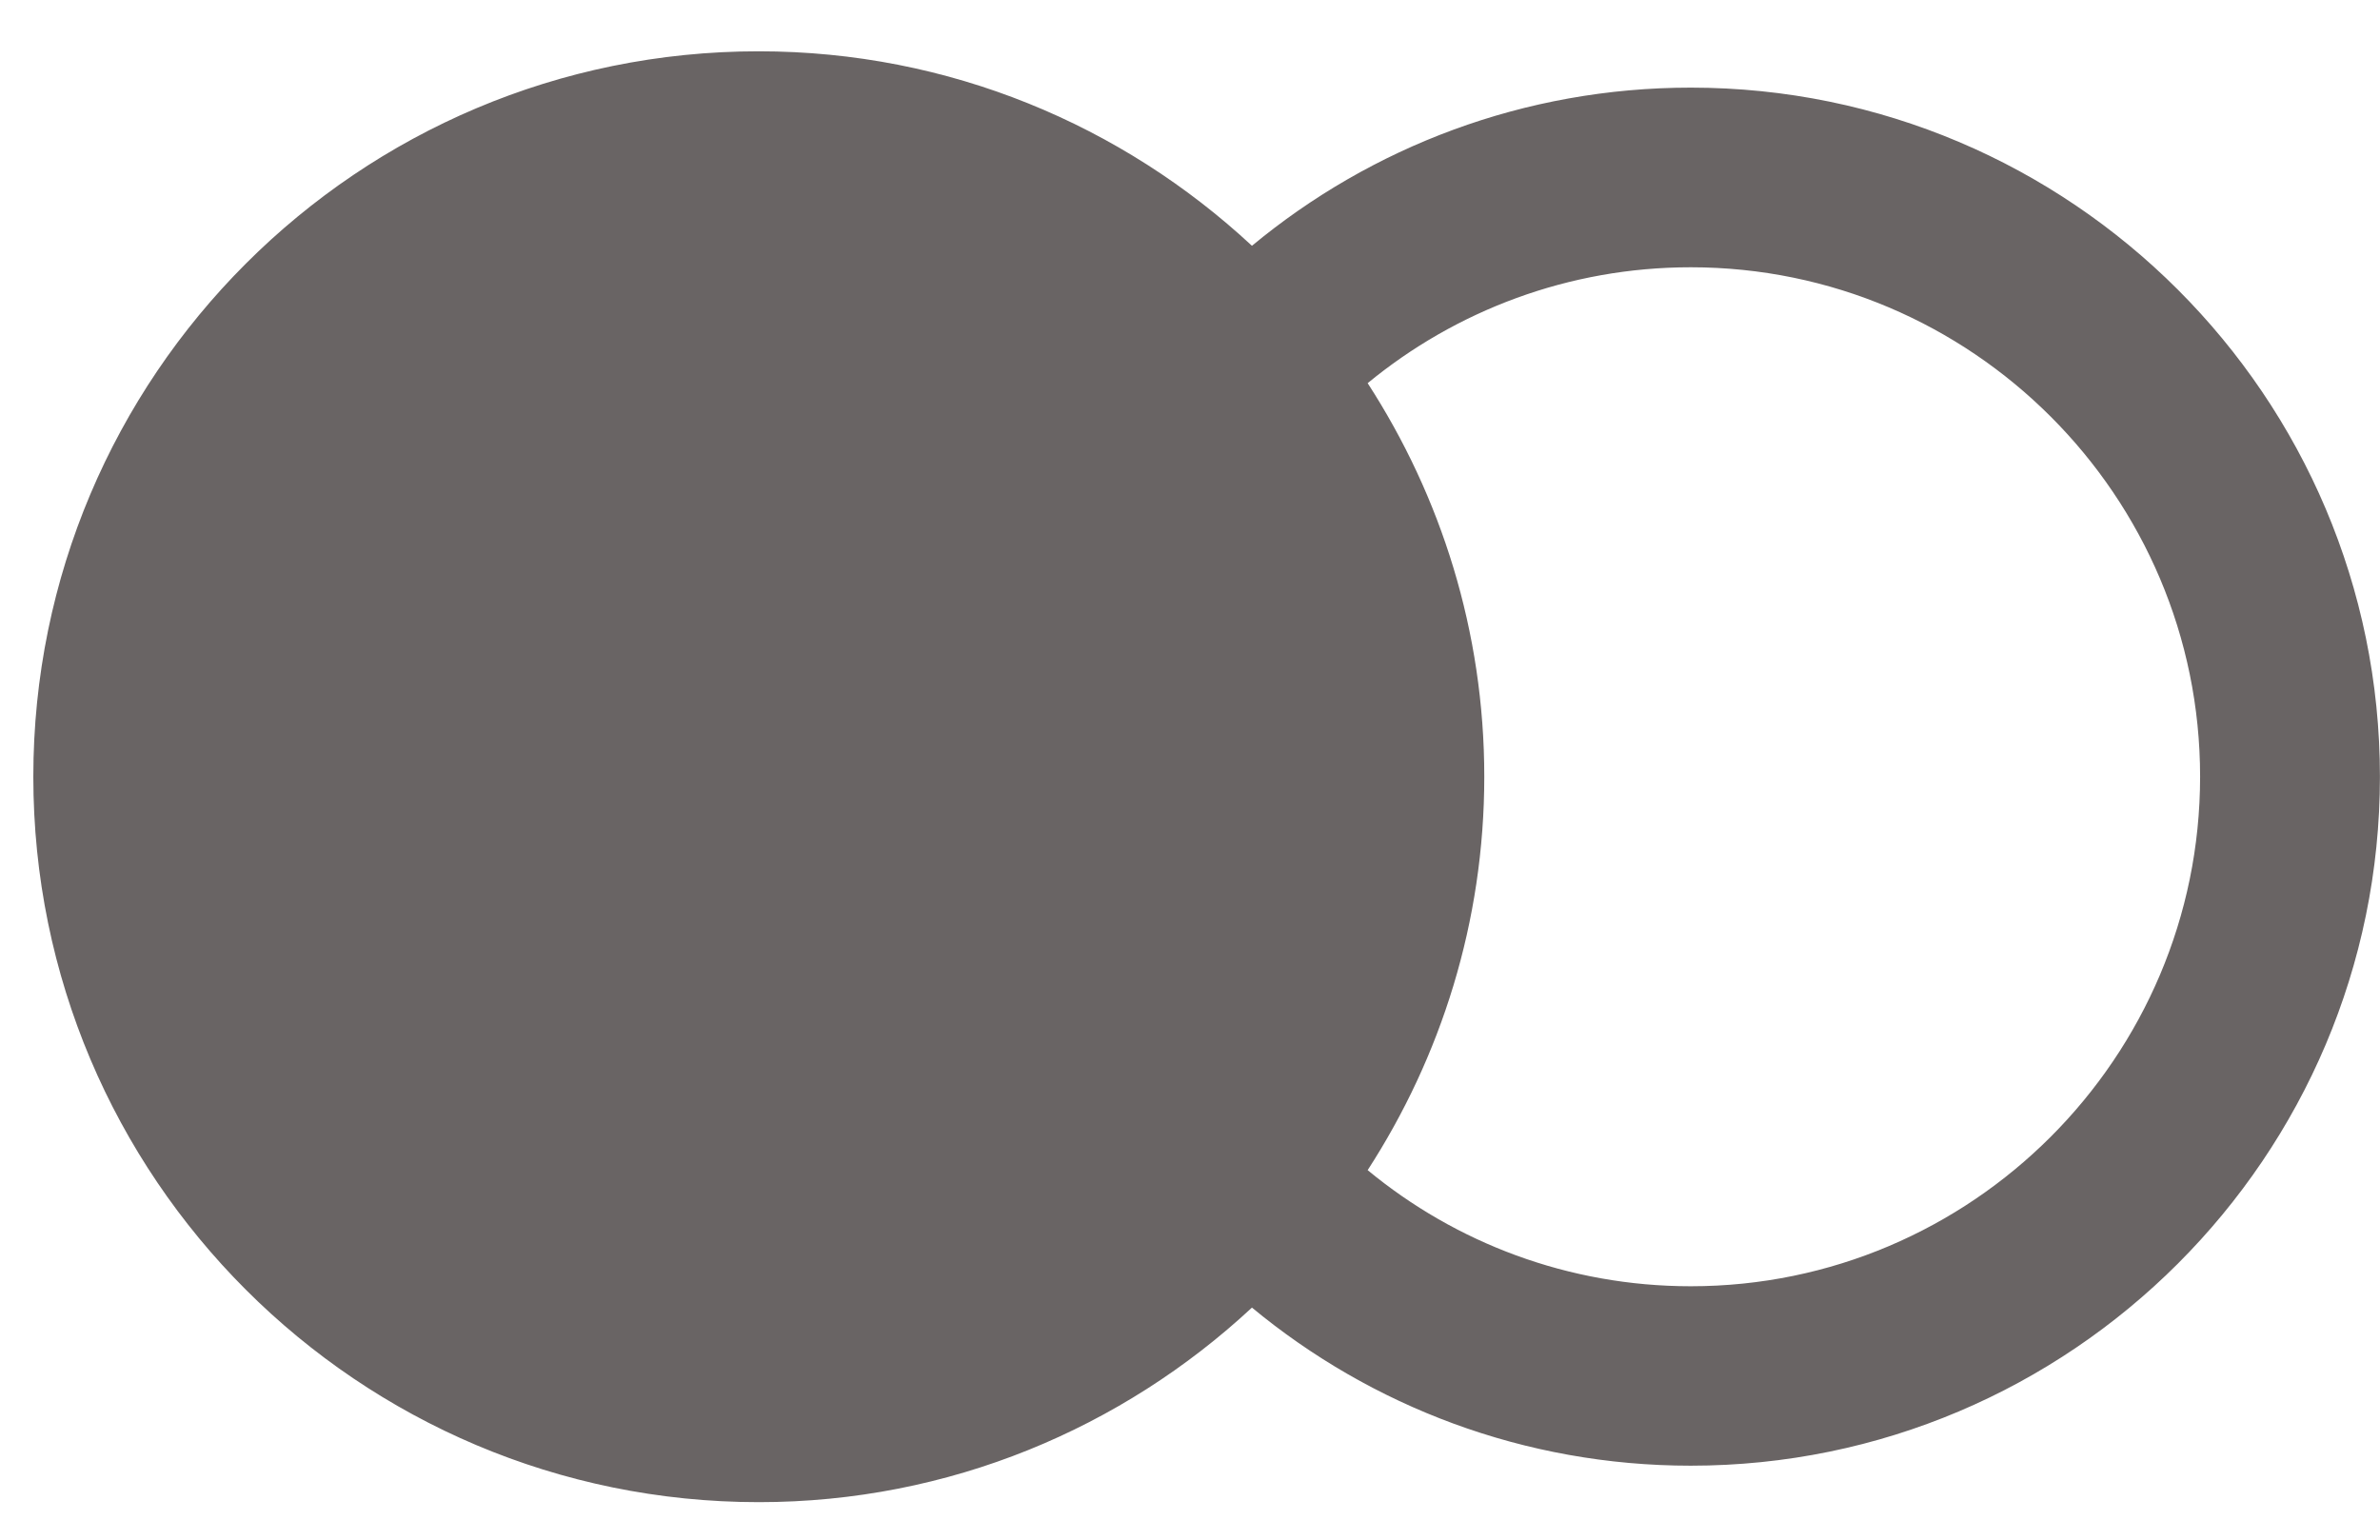 <svg xmlns="http://www.w3.org/2000/svg" fill="none" viewBox="0 0 34 22" height="22" width="34">
<path fill="#696464" d="M24.154 1.252C21.773 1.252 19.587 2.101 17.885 3.512C16.035 1.792 13.562 0.733 10.84 0.733C5.116 0.731 0.476 5.372 0.476 11.098C0.476 16.823 5.116 21.464 10.84 21.464C13.564 21.464 16.035 20.404 17.885 18.684C19.587 20.093 21.773 20.943 24.154 20.943C29.582 20.943 33.999 16.527 33.999 11.098C33.999 5.668 29.582 1.252 24.154 1.252ZM24.154 18.379C22.405 18.379 20.794 17.758 19.538 16.72C20.586 15.101 21.204 13.173 21.204 11.098C21.204 9.022 20.586 7.094 19.538 5.475C20.794 4.441 22.405 3.819 24.154 3.819C28.165 3.819 31.43 7.084 31.43 11.098C31.43 15.111 28.165 18.379 24.154 18.379Z"></path>
</svg>
